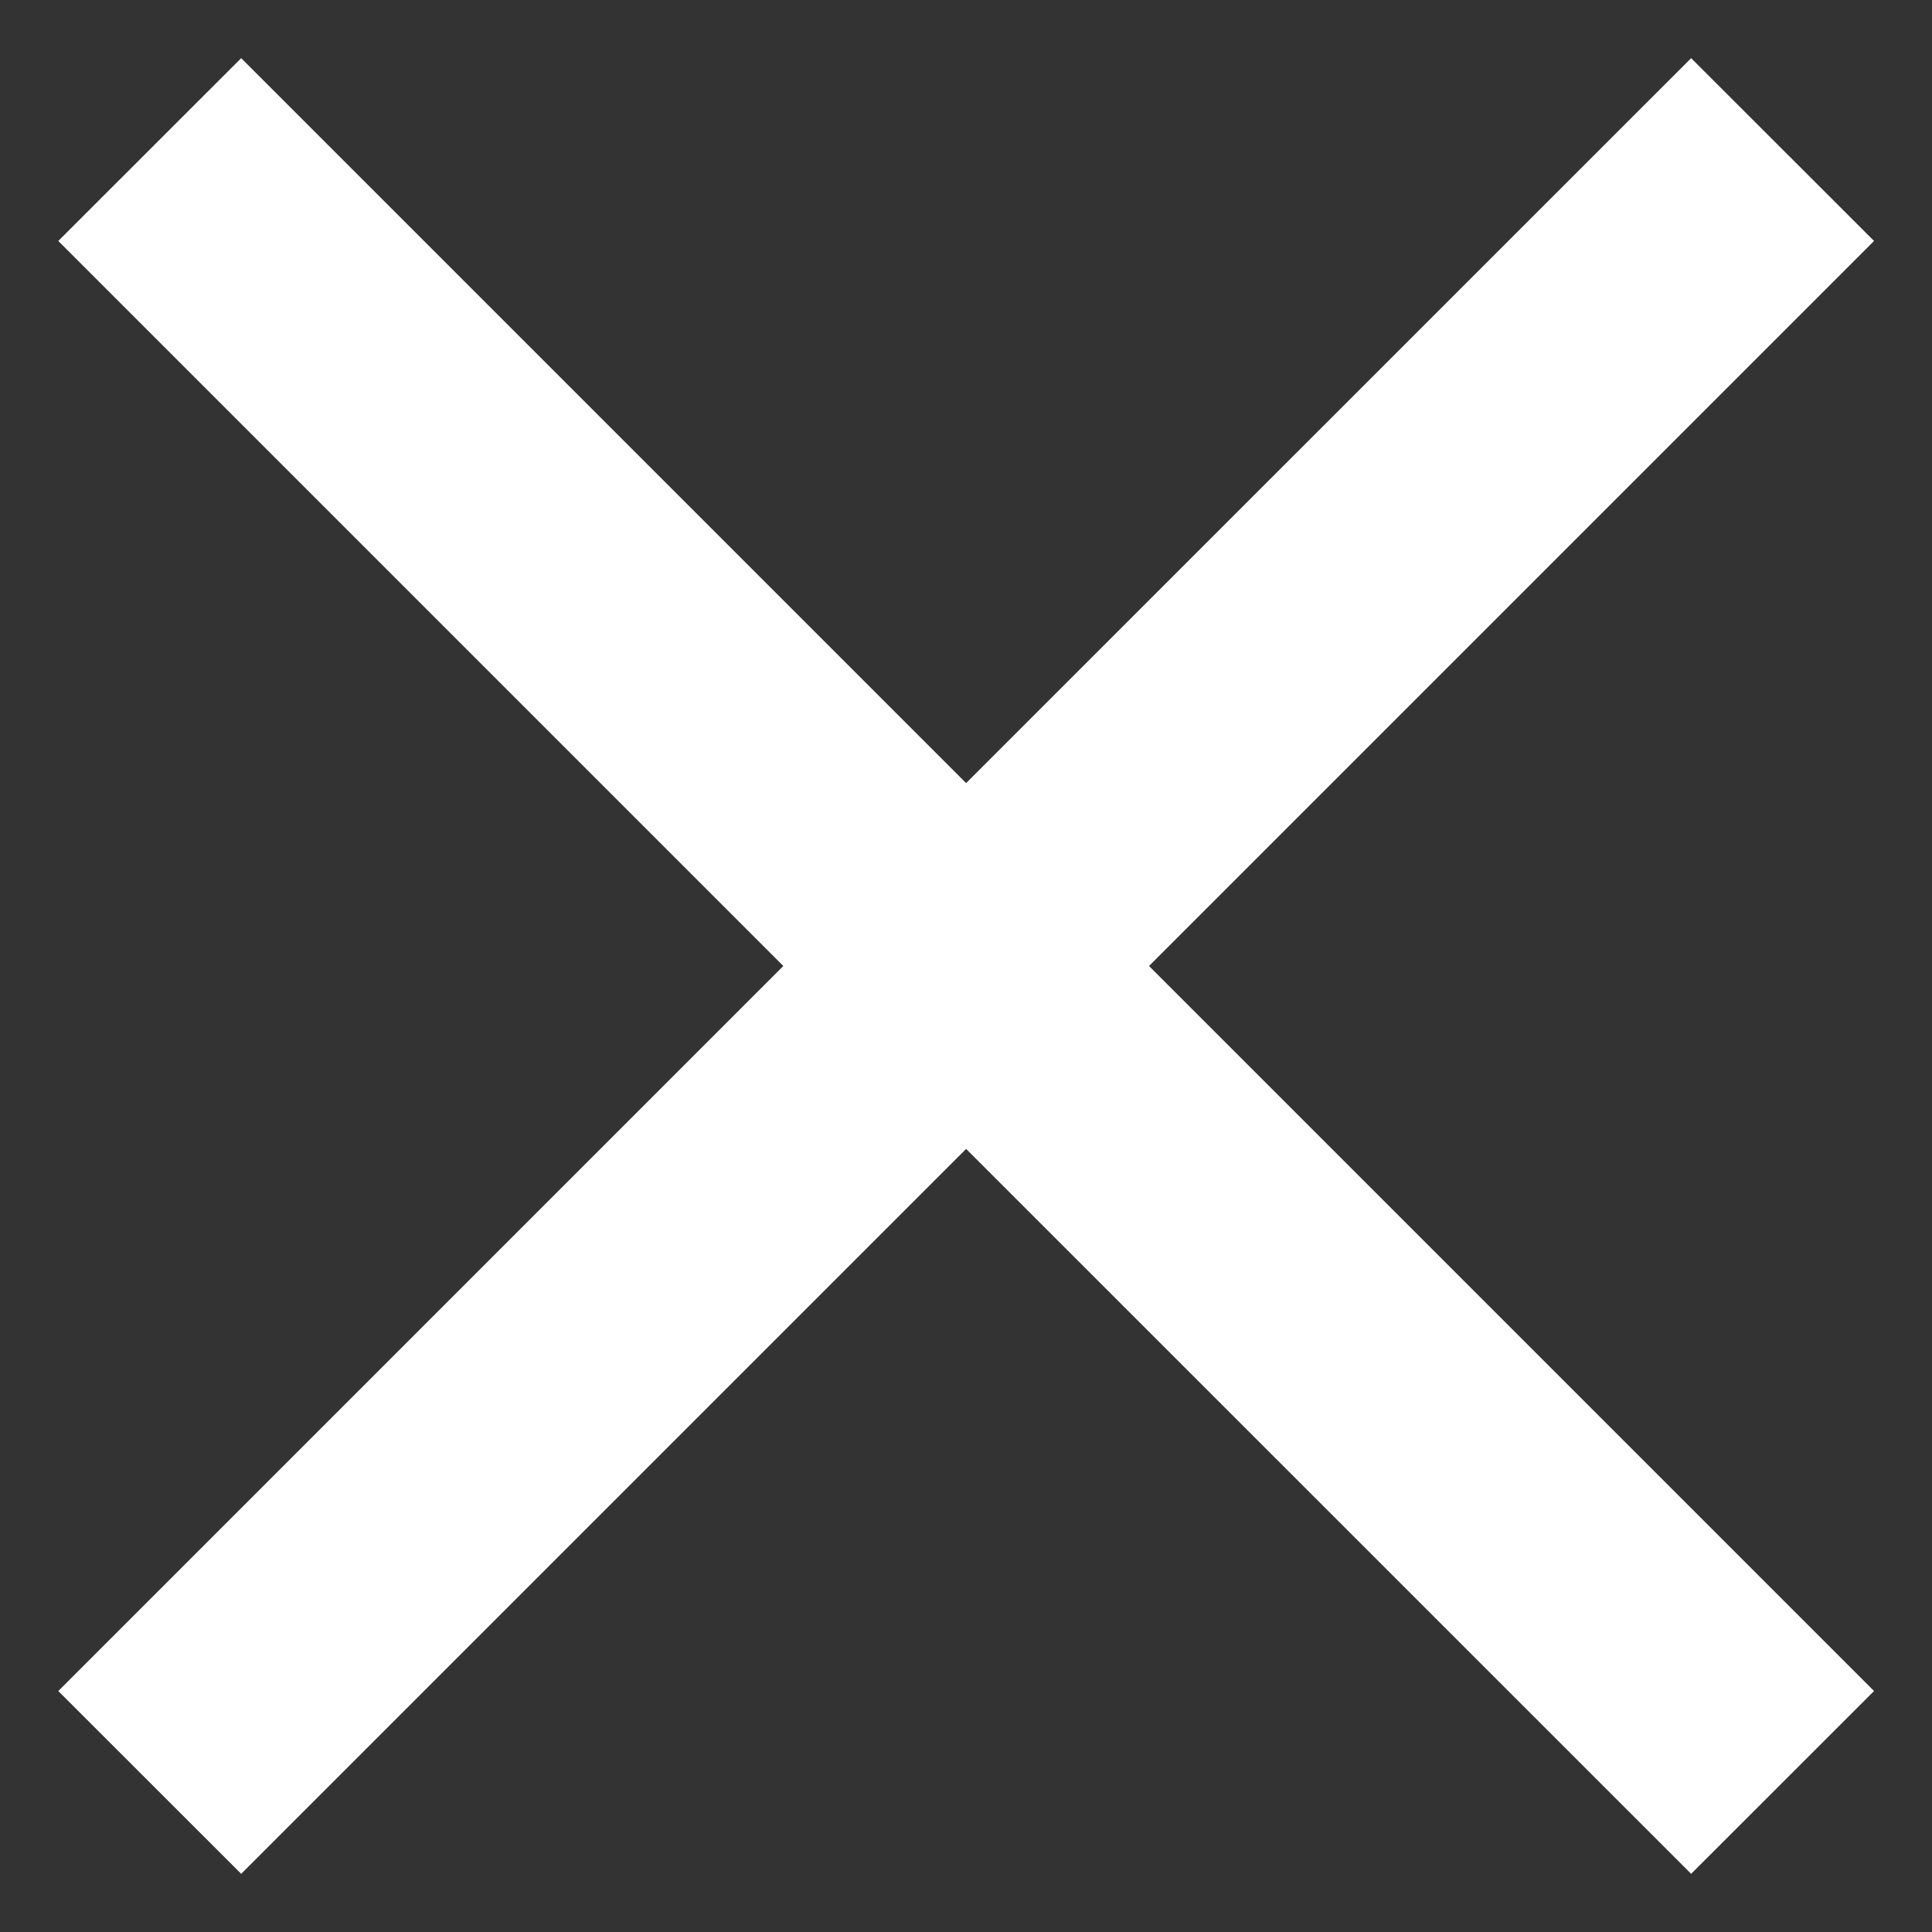 <svg width="18" height="18" viewBox="0 0 18 18" fill="none" xmlns="http://www.w3.org/2000/svg">
<rect x="0" y="0" width="18" height="18" fill="#333333" stroke="none"/>
<path d="M17.46 2.245L15.756 0.542L9.001 7.296L2.247 0.542L0.543 2.245L7.298 9L0.543 15.755L2.247 17.458L9.001 10.704L15.756 17.458L17.46 15.755L10.705 9L17.46 2.245Z" fill="white"/>
</svg>

